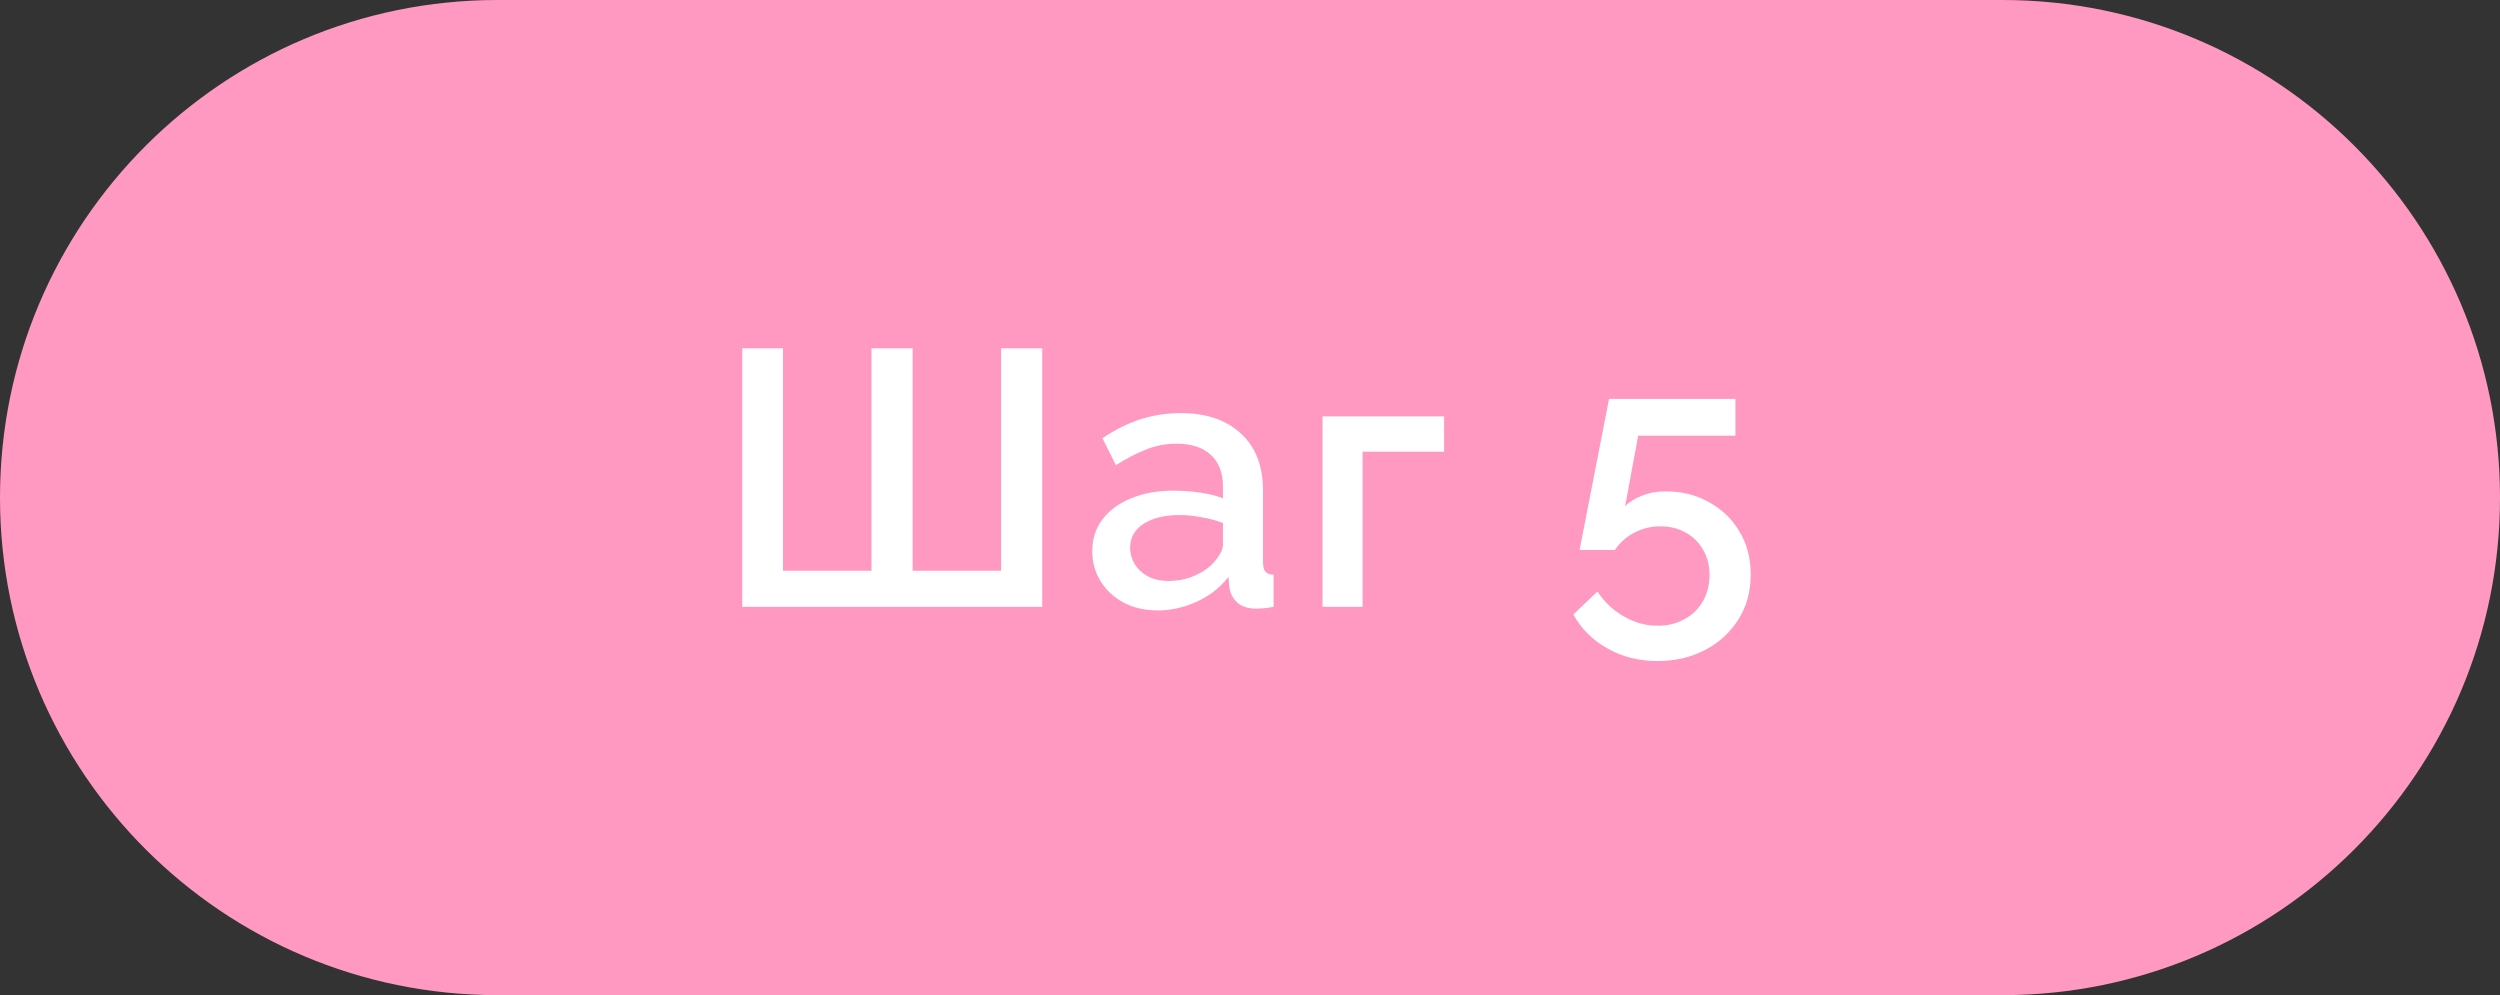 <?xml version="1.0" encoding="UTF-8"?> <svg xmlns="http://www.w3.org/2000/svg" width="103" height="41" viewBox="0 0 103 41" fill="none"><rect x="0" y="0" width="103" height="41" fill="#333333" stroke="none"/><path d="M0 20.5C0 9.178 9.178 0 20.5 0H82.5C93.822 0 103 9.178 103 20.5C103 31.822 93.822 41 82.5 41H20.5C9.178 41 0 31.822 0 20.5Z" fill="#FF99C1"></path><path d="M30.58 25V14.35H32.26V23.515H35.905V14.35H37.6V23.515H41.245V14.35H42.94V25H30.58Z" fill="white"></path><path d="M45.001 22.705C45.001 22.205 45.141 21.77 45.421 21.4C45.711 21.02 46.106 20.73 46.606 20.53C47.106 20.32 47.686 20.215 48.346 20.215C48.696 20.215 49.051 20.24 49.411 20.29C49.781 20.34 50.106 20.42 50.386 20.53V20.035C50.386 19.485 50.221 19.055 49.891 18.745C49.561 18.435 49.086 18.28 48.466 18.28C48.026 18.28 47.611 18.36 47.221 18.52C46.831 18.67 46.416 18.885 45.976 19.165L45.421 18.055C45.941 17.705 46.461 17.445 46.981 17.275C47.511 17.105 48.066 17.02 48.646 17.02C49.696 17.02 50.521 17.3 51.121 17.86C51.731 18.41 52.036 19.195 52.036 20.215V23.14C52.036 23.33 52.066 23.465 52.126 23.545C52.196 23.625 52.311 23.67 52.471 23.68V25C52.321 25.03 52.186 25.05 52.066 25.06C51.946 25.07 51.846 25.075 51.766 25.075C51.416 25.075 51.151 24.99 50.971 24.82C50.791 24.65 50.686 24.45 50.656 24.22L50.611 23.77C50.271 24.21 49.836 24.55 49.306 24.79C48.776 25.03 48.241 25.15 47.701 25.15C47.181 25.15 46.716 25.045 46.306 24.835C45.896 24.615 45.576 24.32 45.346 23.95C45.116 23.58 45.001 23.165 45.001 22.705ZM49.996 23.185C50.116 23.055 50.211 22.925 50.281 22.795C50.351 22.665 50.386 22.55 50.386 22.45V21.55C50.106 21.44 49.811 21.36 49.501 21.31C49.191 21.25 48.886 21.22 48.586 21.22C47.986 21.22 47.496 21.34 47.116 21.58C46.746 21.82 46.561 22.15 46.561 22.57C46.561 22.8 46.621 23.02 46.741 23.23C46.871 23.44 47.051 23.61 47.281 23.74C47.521 23.87 47.816 23.935 48.166 23.935C48.526 23.935 48.871 23.865 49.201 23.725C49.531 23.585 49.796 23.405 49.996 23.185Z" fill="white"></path><path d="M54.488 25V17.155H59.498V18.61H56.138V25H54.488Z" fill="white"></path><path d="M68.288 27.235C67.519 27.235 66.829 27.06 66.219 26.71C65.609 26.37 65.144 25.905 64.823 25.315L65.814 24.37C66.094 24.8 66.454 25.14 66.894 25.39C67.334 25.65 67.803 25.78 68.303 25.78C68.713 25.78 69.079 25.69 69.398 25.51C69.719 25.34 69.969 25.1 70.148 24.79C70.338 24.47 70.433 24.105 70.433 23.695C70.433 23.295 70.344 22.945 70.163 22.645C69.984 22.335 69.743 22.1 69.444 21.94C69.144 21.77 68.799 21.685 68.409 21.685C68.028 21.685 67.674 21.77 67.344 21.94C67.013 22.11 66.743 22.35 66.534 22.66H65.079L66.293 16.435H71.499V17.95H67.493L66.954 20.86C67.124 20.68 67.353 20.535 67.644 20.425C67.933 20.305 68.263 20.245 68.633 20.245C69.303 20.245 69.898 20.395 70.418 20.695C70.948 20.985 71.364 21.385 71.663 21.895C71.974 22.405 72.129 22.995 72.129 23.665C72.129 24.375 71.959 24.995 71.618 25.525C71.278 26.065 70.819 26.485 70.239 26.785C69.659 27.085 69.008 27.235 68.288 27.235Z" fill="white"></path></svg> 